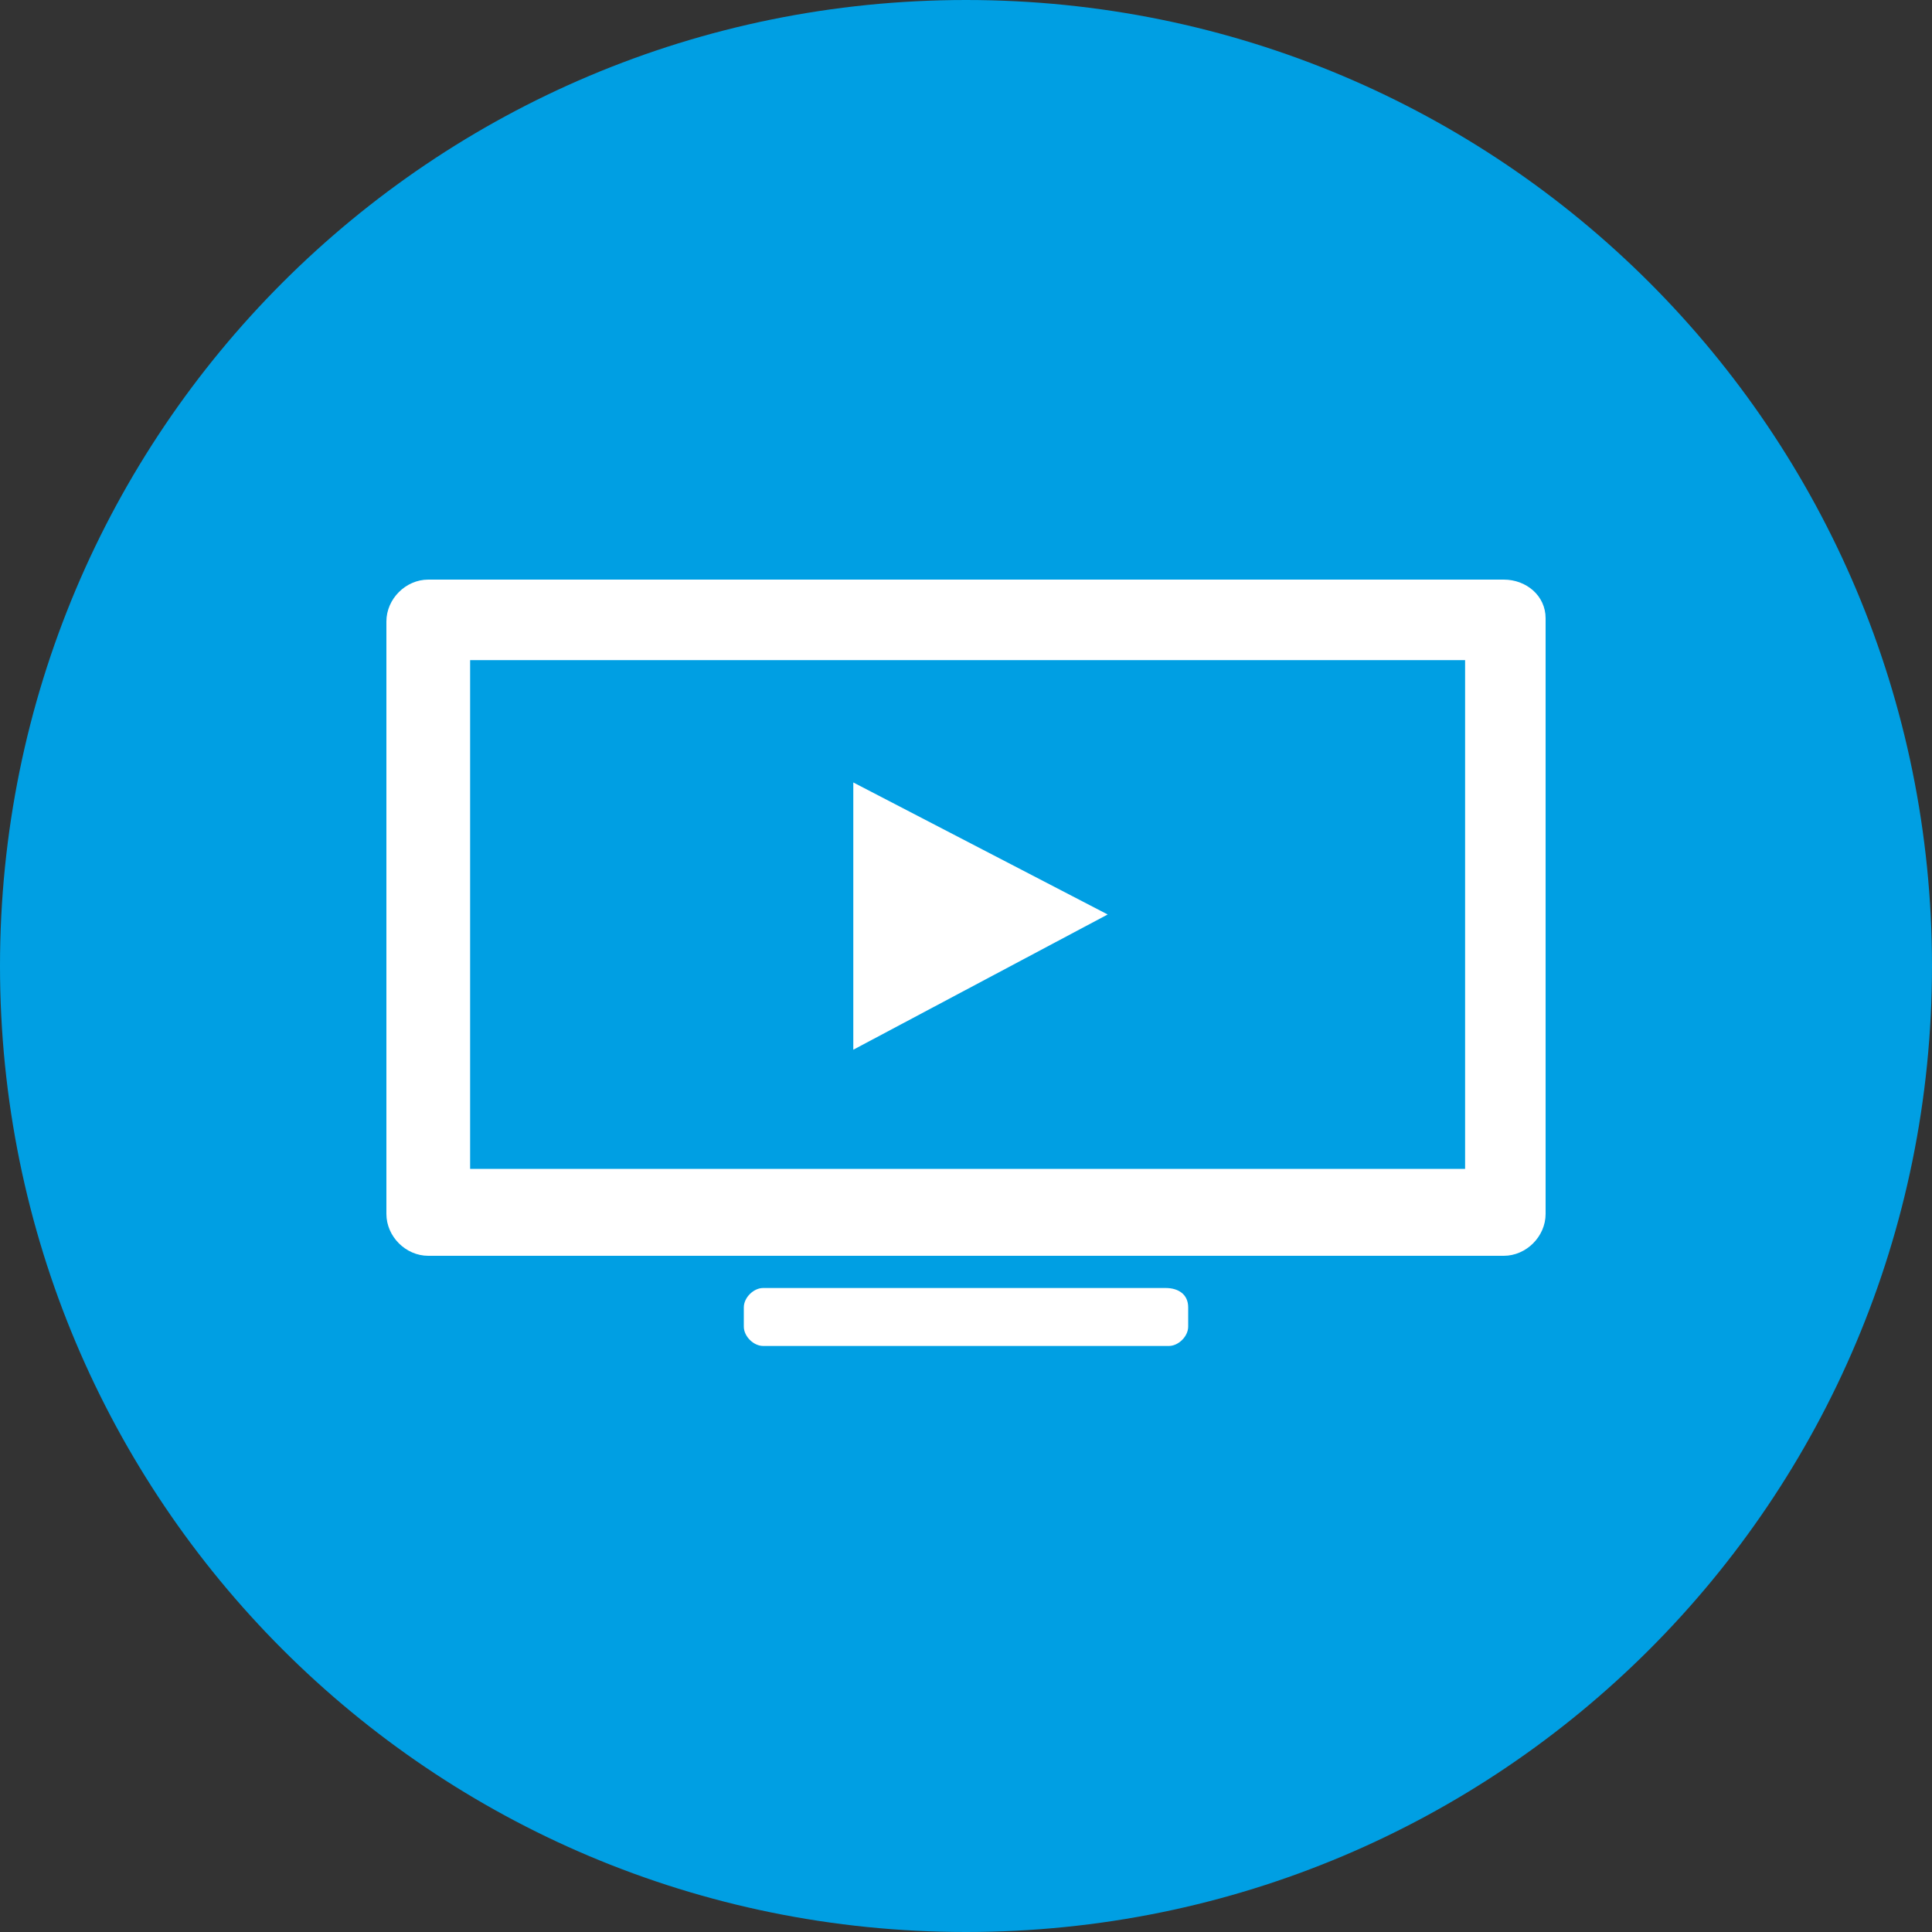 <?xml version="1.0" encoding="utf-8"?>
<!-- Generator: Adobe Illustrator 23.0.4, SVG Export Plug-In . SVG Version: 6.00 Build 0)  -->
<svg version="1.1" id="Ebene_1" xmlns="http://www.w3.org/2000/svg" xmlns:xlink="http://www.w3.org/1999/xlink" x="0px" y="0px"
	 viewBox="0 0 60 60" style="enable-background:new 0 0 60 60;" xml:space="preserve">
<rect x="0" y="0" width="60" height="60" fill="#333333" stroke="none"/>
<style type="text/css">
	.st0{fill:#009FE3;}
	.st1{fill:#FFFFFF;}
</style>
<path id="bg" class="st0" d="M60,30c0,16.6-13.4,30-30,30S0,46.6,0,30S13.4,0,30,0S60,13.4,60,30"/>
<path id="icon" class="st1" d="M46.7,18H13.3c-0.7,0-1.3,0.6-1.3,1.3v18.4c0,0.7,0.6,1.3,1.3,1.3h33.4c0.7,0,1.3-0.6,1.3-1.3V19.2
	C48,18.5,47.4,18,46.7,18z M45.5,36.3H14.6V20.5h30.9V36.3z M36.9,40.6v0.6c0,0.3-0.3,0.6-0.6,0.6H23.7c-0.3,0-0.6-0.3-0.6-0.6v-0.6
	c0-0.3,0.3-0.6,0.6-0.6h12.5C36.6,40,36.9,40.2,36.9,40.6z M26.5,32.6c0,0,0-8.3,0-8.3h0l7.9,4.1v0L26.5,32.6L26.5,32.6z"/>
</svg>
